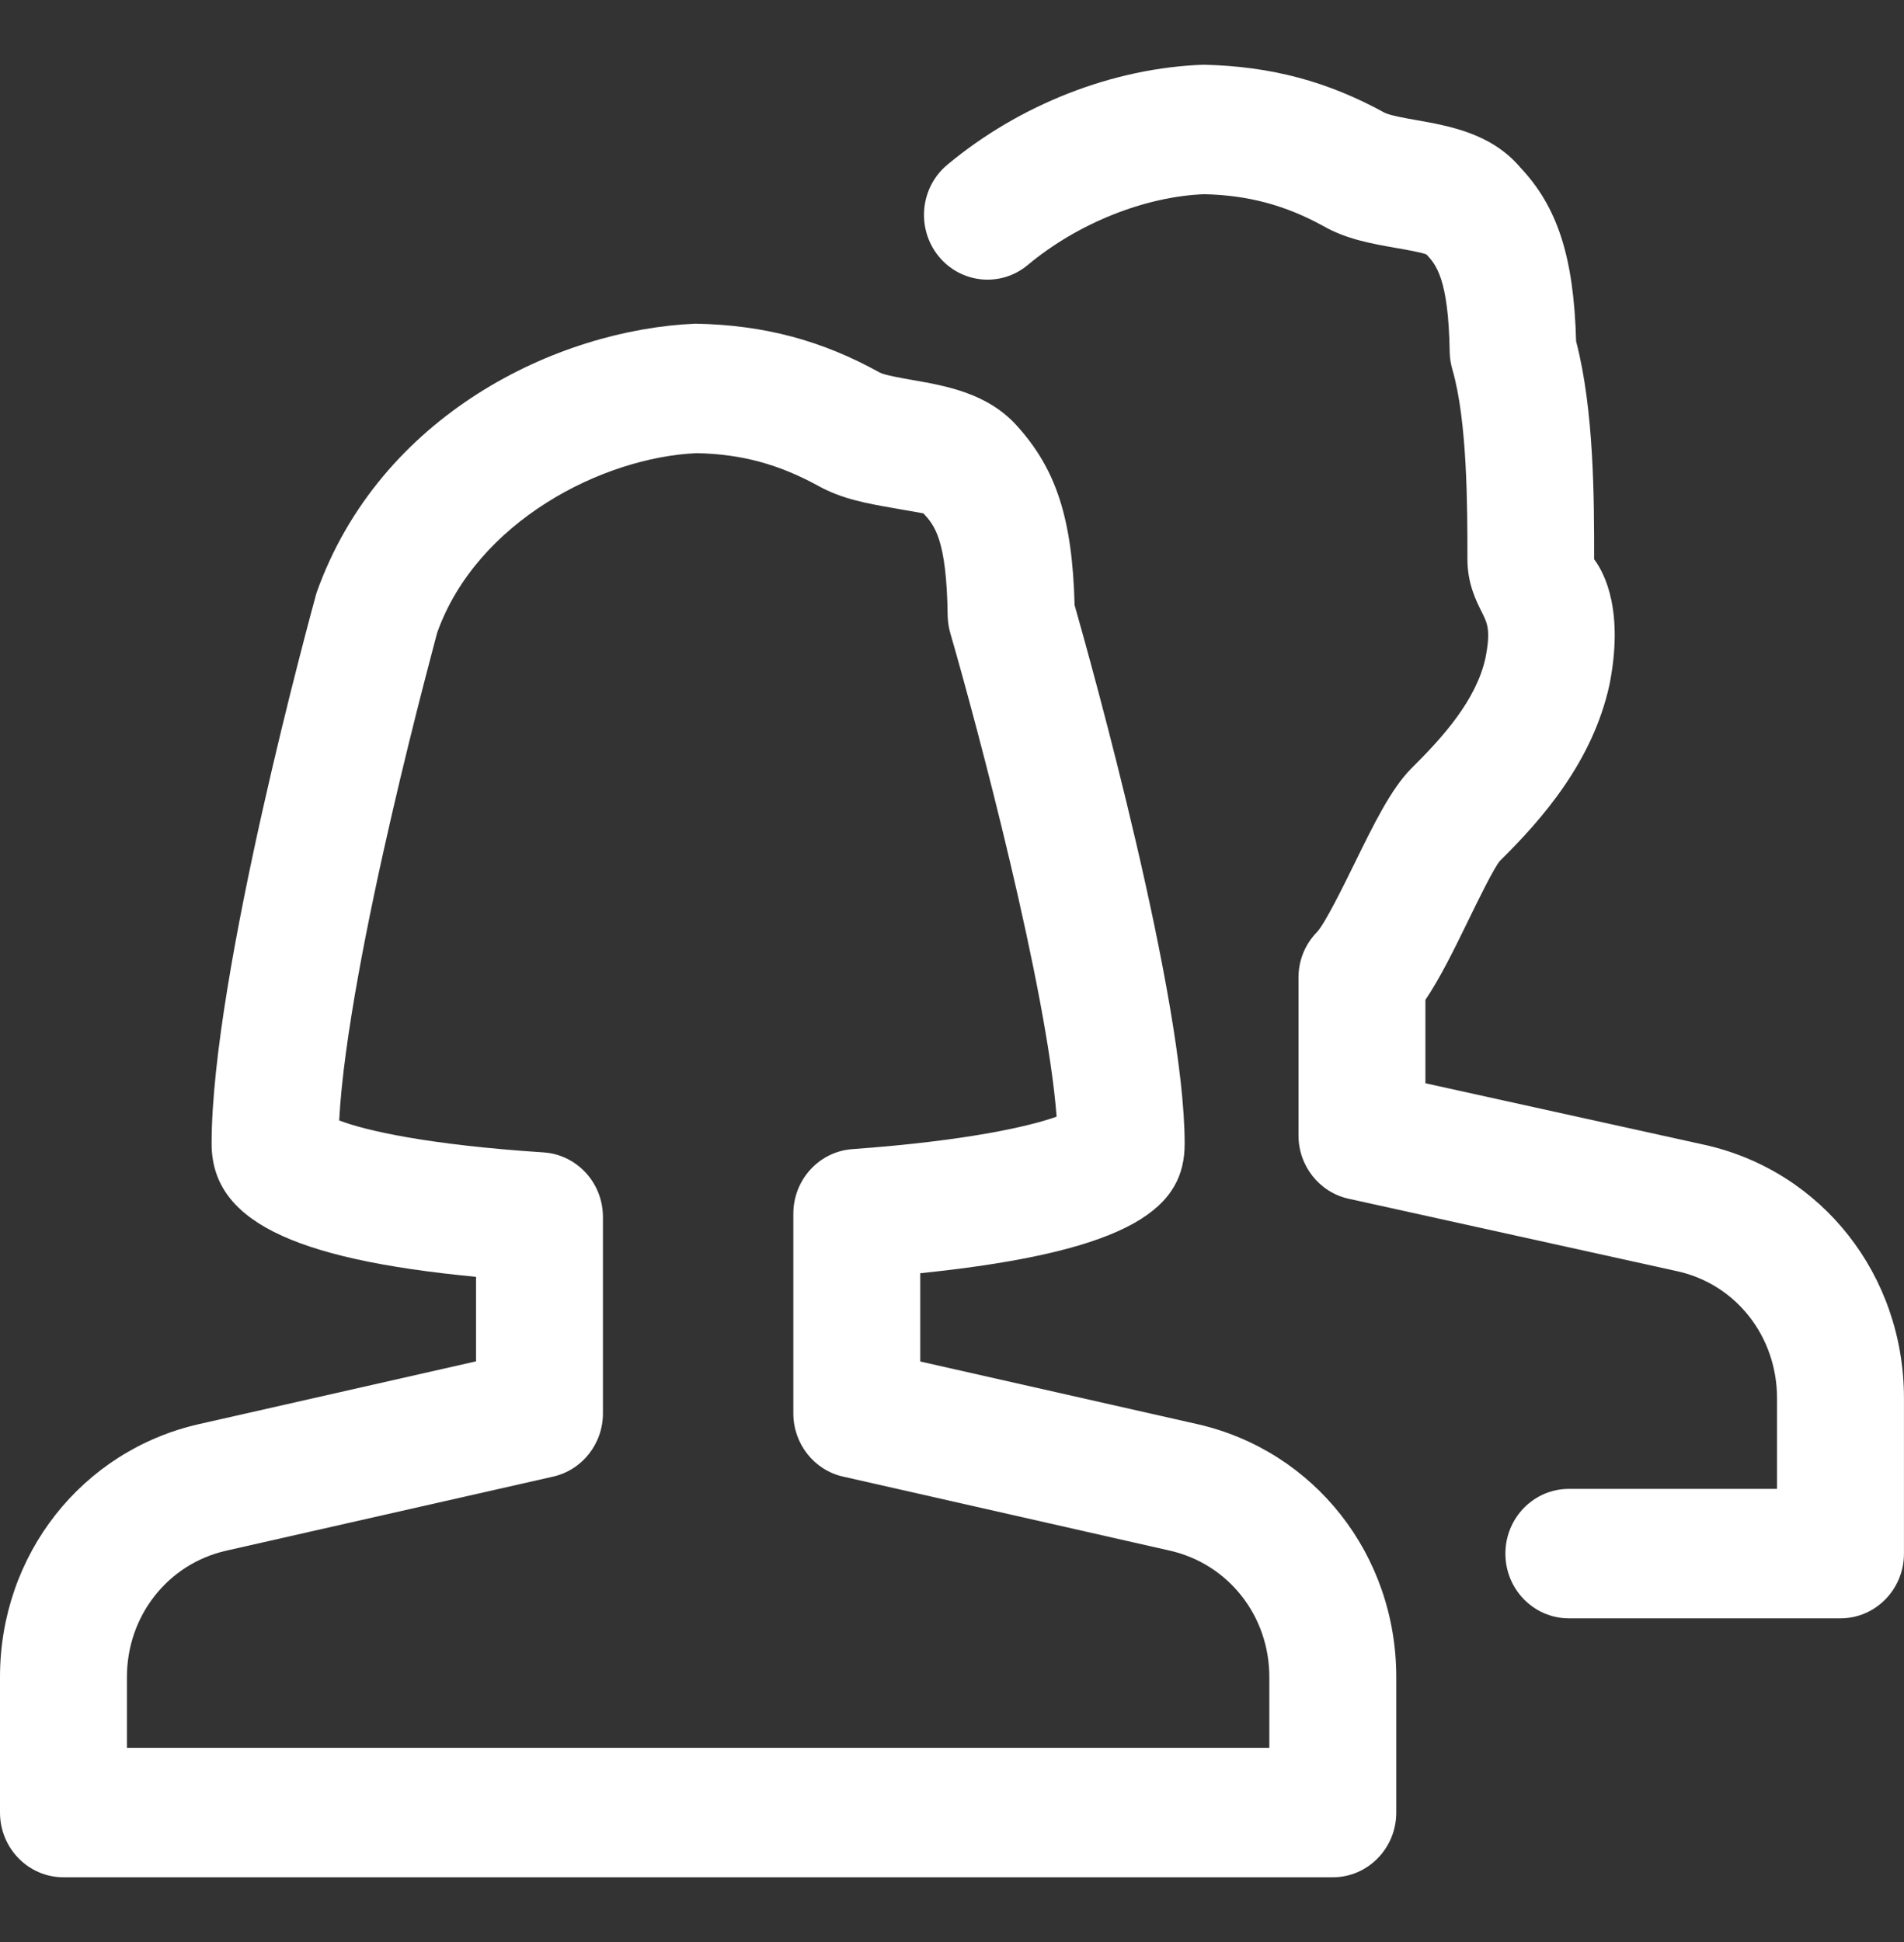 <svg width="51" height="52" viewBox="0 0 51 52" fill="none" xmlns="http://www.w3.org/2000/svg">
<rect x="0" y="0" width="51" height="52" fill="#333333" stroke="none"/>
<g clip-path="url(#clip0_3171_955)">
<path d="M32.076 38.134L24.65 36.456V34.092C30.481 33.495 31.732 32.268 31.732 30.625C31.732 26.728 29.233 17.781 28.784 16.203C28.723 13.881 28.291 12.56 27.231 11.392C26.442 10.522 25.33 10.331 24.439 10.175C24.147 10.123 23.701 10.047 23.562 9.974C22.015 9.118 20.478 8.702 18.629 8.667C14.919 8.823 10.169 11.107 8.476 15.881C8.364 16.297 5.668 26.101 5.668 30.621C5.668 32.642 7.742 33.71 12.75 34.189V36.452L5.324 38.134C2.19 38.848 0 41.632 0 44.904V48.534C0 49.49 0.762 50.267 1.7 50.267H35.7C36.638 50.267 37.4 49.49 37.4 48.534V44.904C37.4 41.632 35.21 38.848 32.076 38.134ZM34 46.8H3.4V44.904C3.4 43.268 4.495 41.874 6.062 41.521L14.817 39.538C15.596 39.361 16.15 38.657 16.15 37.846V32.587C16.15 31.672 15.453 30.916 14.559 30.857C11.438 30.653 9.775 30.268 9.085 30.001C9.316 25.674 11.716 16.942 11.71 16.942C12.77 13.964 16.14 12.241 18.666 12.134C19.863 12.158 20.869 12.432 21.933 13.018C22.559 13.364 23.256 13.486 23.868 13.593C24.167 13.645 24.667 13.732 24.735 13.746C25.027 14.065 25.357 14.429 25.384 16.491C25.388 16.651 25.412 16.807 25.456 16.959C26.2 19.525 28.043 26.472 28.302 29.9C27.581 30.157 25.925 30.545 22.828 30.77C21.937 30.836 21.25 31.592 21.25 32.5V37.846C21.25 38.657 21.804 39.364 22.583 39.538L31.338 41.521C32.905 41.878 34 43.268 34 44.904V46.8Z" fill="white"/>
<path d="M45.648 30.652L38.181 29.006V26.773C38.572 26.191 38.936 25.452 39.313 24.679C39.592 24.104 40.017 23.237 40.177 23.05C41.306 21.937 42.659 20.398 43.111 18.335C43.499 16.37 42.989 15.357 42.7 14.976C42.7 13.371 42.7 10.982 42.217 9.138C42.156 6.874 41.717 5.54 40.724 4.486C39.949 3.571 38.827 3.373 37.926 3.214C37.651 3.165 37.229 3.092 37.083 3.016C35.566 2.184 34.06 1.775 32.241 1.733C29.817 1.817 27.315 2.794 25.373 4.413C24.646 5.02 24.54 6.112 25.135 6.854C25.73 7.592 26.801 7.703 27.529 7.096C28.882 5.966 30.688 5.259 32.258 5.2C33.438 5.228 34.431 5.495 35.447 6.053C36.056 6.403 36.743 6.524 37.352 6.632C37.637 6.68 38.12 6.767 38.212 6.816C38.456 7.082 38.8 7.443 38.831 9.426C38.834 9.582 38.858 9.738 38.902 9.89C39.306 11.277 39.306 13.593 39.306 14.976C39.306 15.628 39.541 16.092 39.697 16.401C39.84 16.689 39.935 16.879 39.789 17.618C39.544 18.741 38.654 19.736 37.797 20.582C37.253 21.136 36.801 22.062 36.277 23.13C35.985 23.723 35.498 24.714 35.284 24.95C34.961 25.276 34.781 25.712 34.781 26.173V30.403C34.781 31.217 35.339 31.925 36.124 32.098L44.927 34.039C46.501 34.386 47.599 35.786 47.599 37.44V39.867H42.023C41.085 39.867 40.323 40.643 40.323 41.6C40.323 42.557 41.085 43.333 42.023 43.333H49.299C50.237 43.333 50.999 42.557 50.999 41.6V37.44C50.999 34.14 48.799 31.349 45.648 30.652Z" fill="white"/>
</g>
<defs>
<clipPath id="clip0_3171_955">
<rect width="51" height="52" fill="white"/>
</clipPath>
</defs>
</svg>
